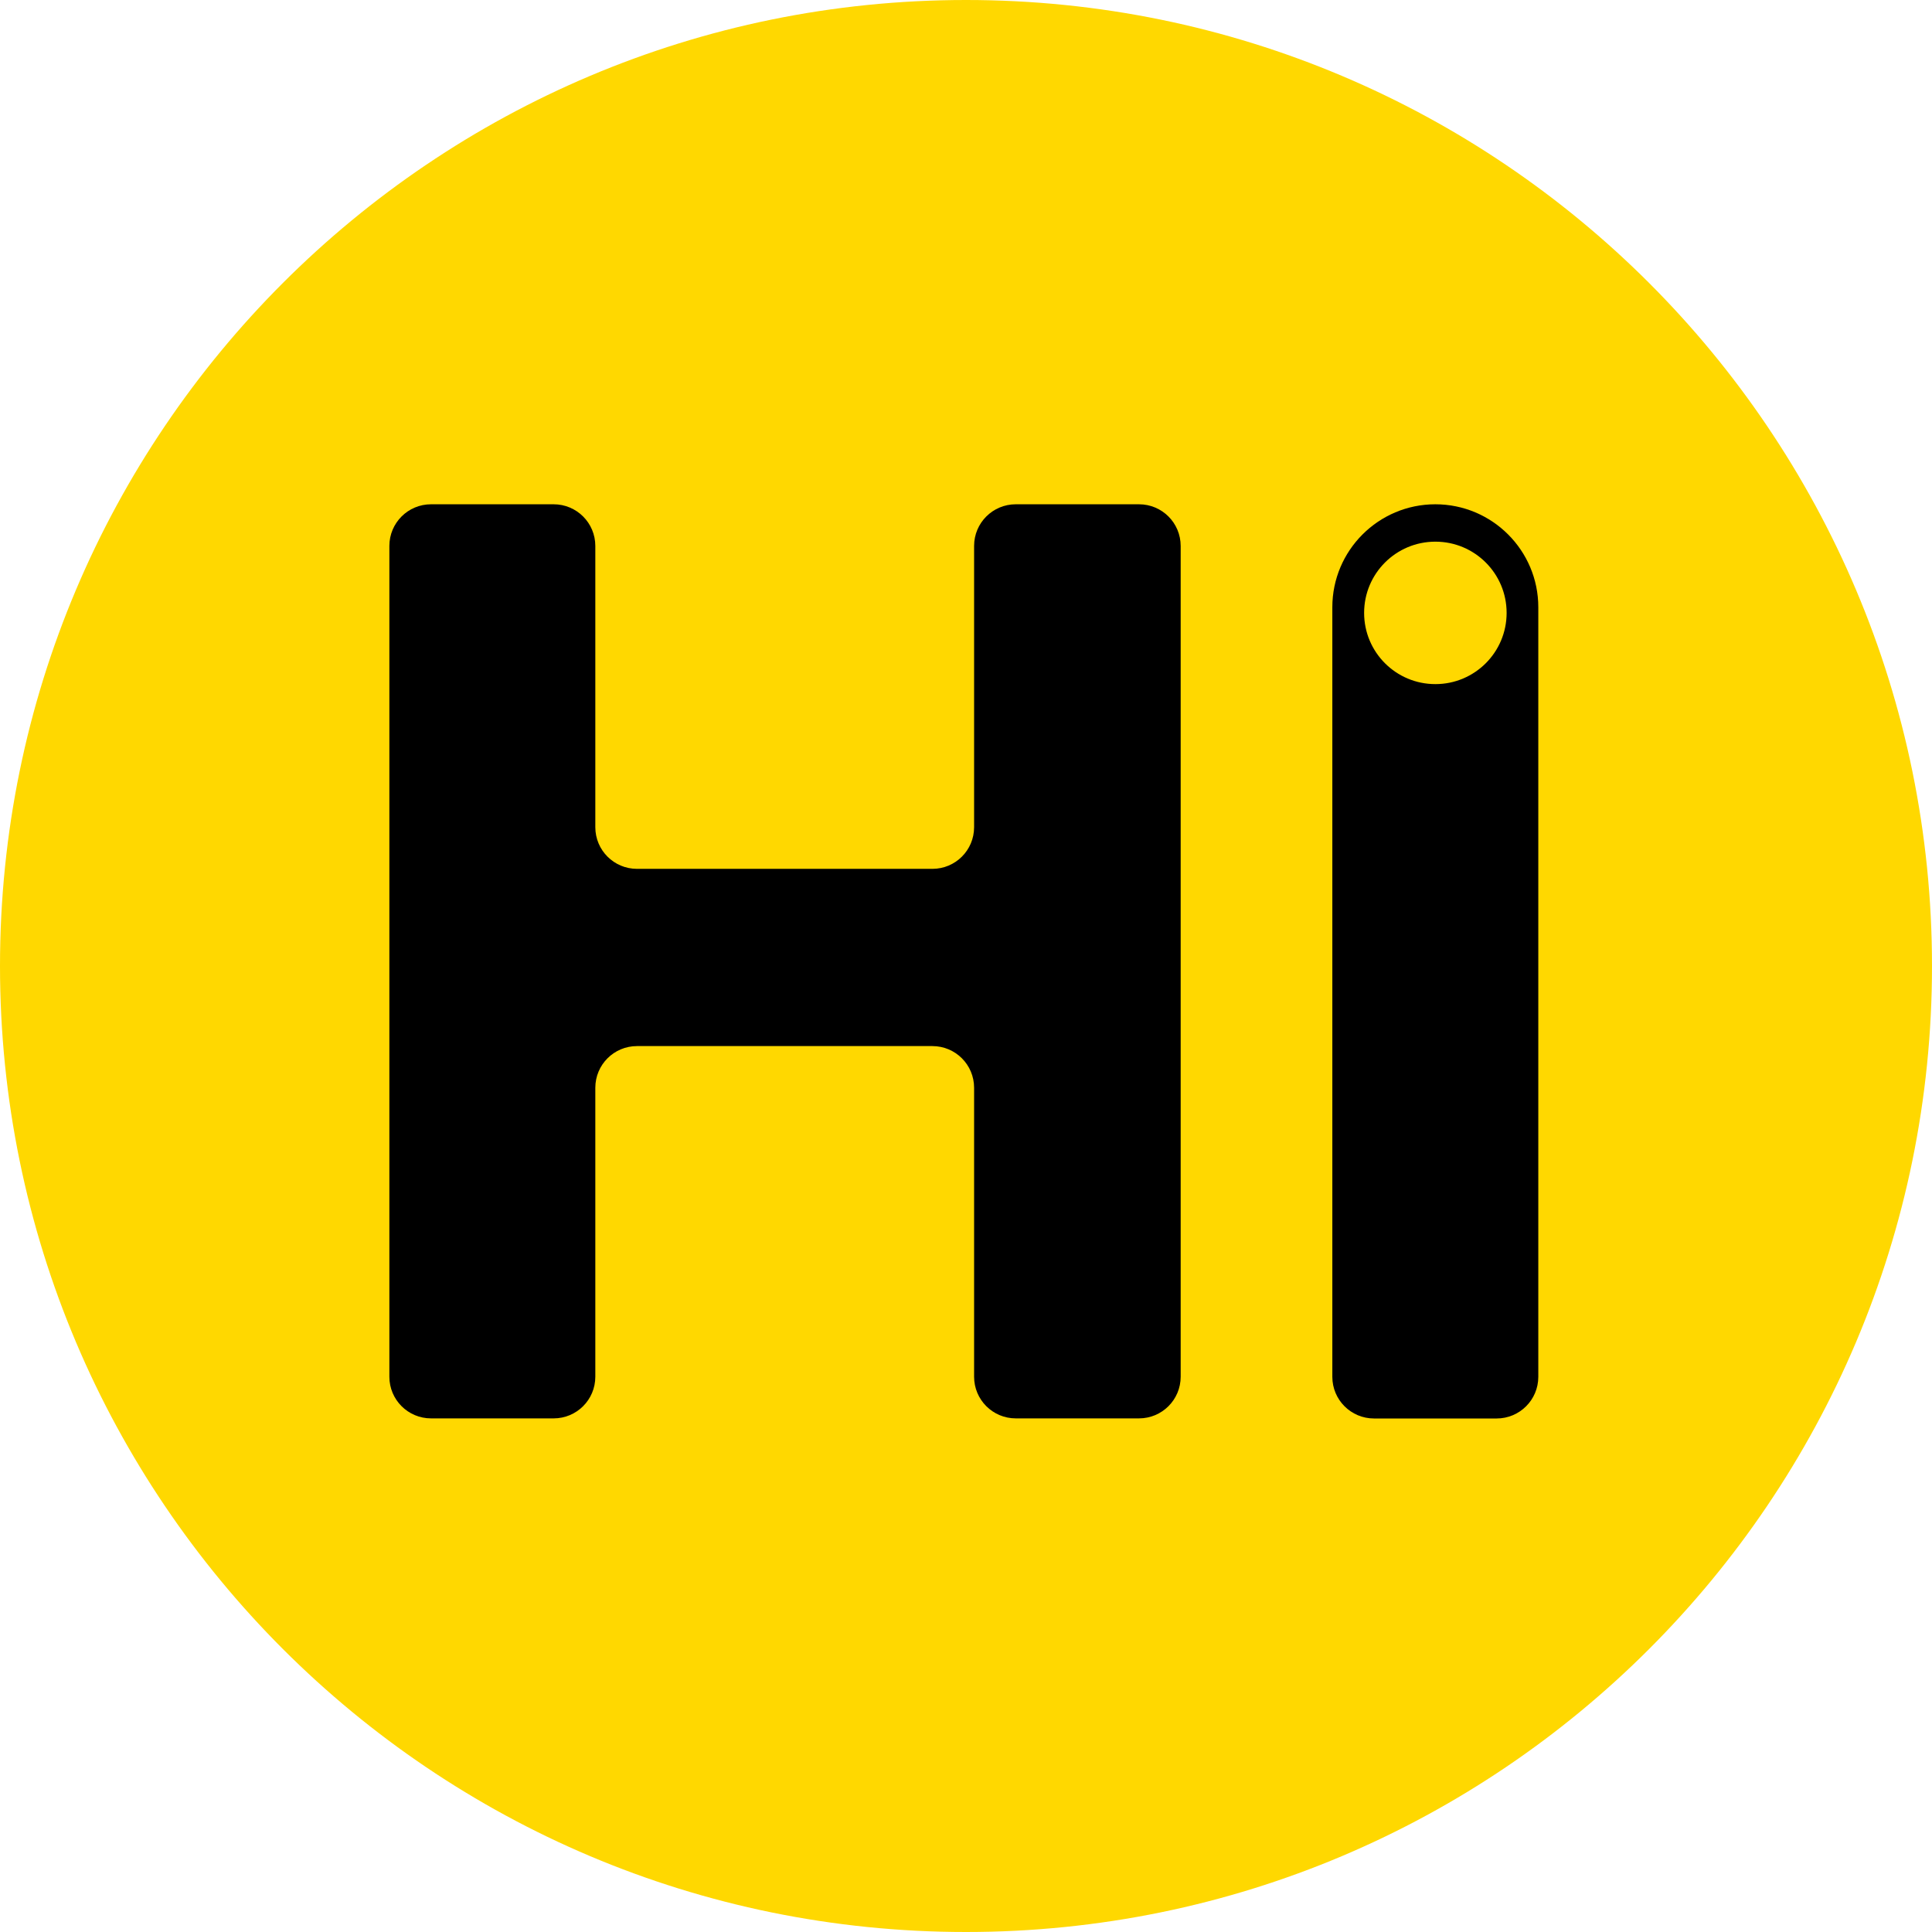 <svg xmlns="http://www.w3.org/2000/svg" xmlns:xlink="http://www.w3.org/1999/xlink" width="512" zoomAndPan="magnify" viewBox="0 0 384 384" height="512" preserveAspectRatio="xMidYMid meet" version="1.0"><defs><clipPath id="1746a4e6f8"><path d="M 192 0 C 85.961 0 0 85.961 0 192 C 0 298.039 85.961 384 192 384 C 298.039 384 384 298.039 384 192 C 384 85.961 298.039 0 192 0 " clip-rule="nonzero"/></clipPath><clipPath id="7b1473d8f3"><path d="M 71.109 98.66 L 312.609 98.66 L 312.609 285.41 L 71.109 285.41 Z M 71.109 98.66 " clip-rule="nonzero"/></clipPath></defs><g clip-path="url(#1746a4e6f8)"><rect x="-38.4" width="460.8" fill="#ffd800" y="-38.4" height="460.8" fill-opacity="1"/></g><path fill="#000000" d="M 226.387 281.914 L 201.891 281.914 C 197.316 281.914 193.609 278.211 193.609 273.637 L 193.609 216.199 C 193.609 211.625 189.902 207.918 185.324 207.918 L 126.605 207.918 C 122.031 207.918 118.324 211.625 118.324 216.199 L 118.324 273.637 C 118.324 278.211 114.617 281.914 110.043 281.914 L 85.672 281.914 C 81.094 281.914 77.391 278.211 77.391 273.637 L 77.391 108.508 C 77.391 103.934 81.094 100.23 85.672 100.23 L 110.043 100.23 C 114.617 100.23 118.324 103.934 118.324 108.508 L 118.324 164.414 C 118.324 168.988 122.031 172.691 126.605 172.691 L 185.324 172.691 C 189.902 172.691 193.609 168.988 193.609 164.414 L 193.609 108.508 C 193.609 103.934 197.316 100.23 201.891 100.23 L 226.387 100.23 C 230.961 100.23 234.668 103.934 234.668 108.508 L 234.668 273.637 C 234.668 278.211 230.961 281.914 226.387 281.914 Z M 226.387 281.914 " fill-opacity="1" fill-rule="nonzero"/><path fill="#000000" d="M 285.293 100.23 C 273.988 100.23 264.812 109.398 264.812 120.699 L 264.812 273.656 C 264.812 278.23 268.52 281.934 273.098 281.934 L 297.465 281.934 C 302.043 281.934 305.75 278.23 305.75 273.656 L 305.75 120.699 C 305.75 109.398 296.578 100.23 285.27 100.23 Z M 285.293 135.973 C 277.465 135.973 271.129 129.641 271.129 121.816 C 271.129 113.992 277.465 107.66 285.293 107.66 C 293.117 107.66 299.453 113.992 299.453 121.816 C 299.453 129.641 293.117 135.973 285.293 135.973 Z M 285.293 135.973 " fill-opacity="1" fill-rule="nonzero"/><g clip-path="url(#7b1473d8f3)"><path stroke-linecap="round" transform="matrix(2.071, 0, 0, 2.07, 39.104, -111.573)" fill="none" stroke-linejoin="miter" d="M 123.73 245.55 L 119.261 287.03 " stroke="#000000" stroke-width="11" stroke-opacity="1" stroke-miterlimit="10"/><path stroke-linecap="round" transform="matrix(2.071, 0, 0, 2.07, 39.104, -111.573)" fill="none" stroke-linejoin="round" d="M 214.59 89.46 L 5.5 89.35 L 5.5 203.209 L 178.511 203.321 C 181.22 203.321 183.659 201.69 184.701 199.189 L 230.52 89.45 C 233.971 78.549 231.941 75.511 222.031 71.64 " stroke="#000000" stroke-width="11" stroke-opacity="1" stroke-miterlimit="4"/></g></svg>